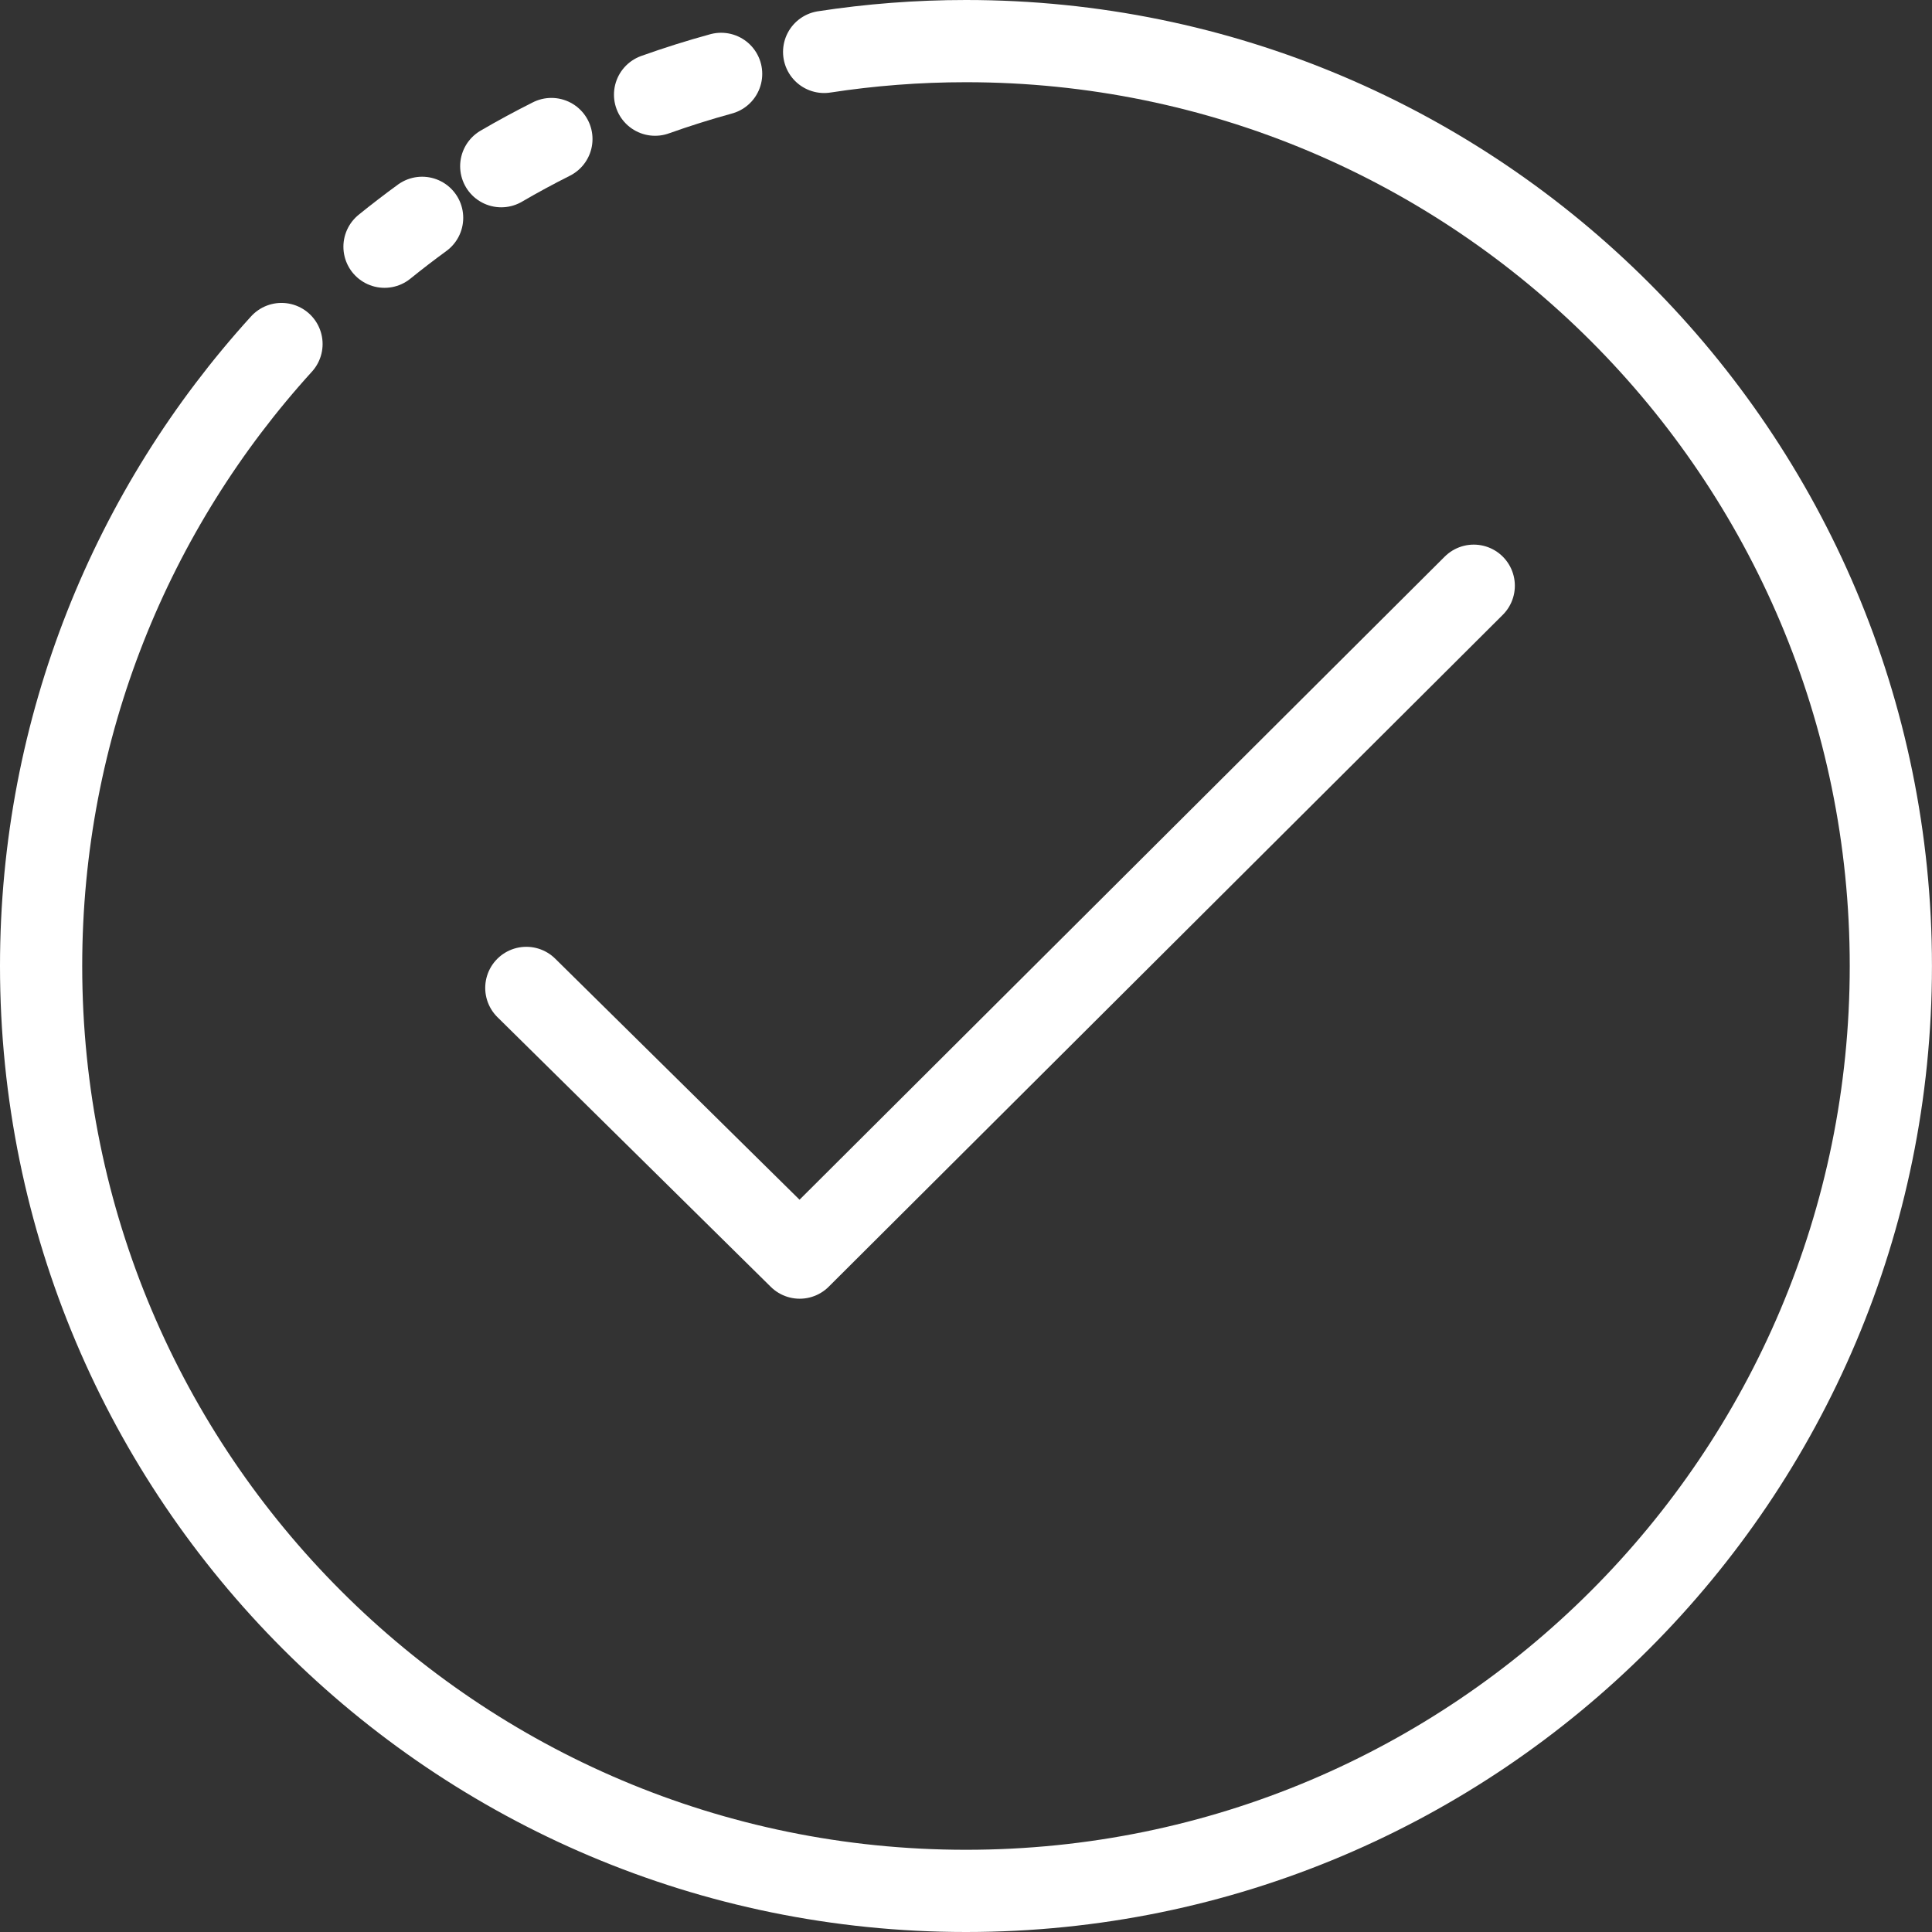 <?xml version="1.0" encoding="UTF-8"?> <svg xmlns="http://www.w3.org/2000/svg" width="47" height="47" viewBox="0 0 47 47" fill="none"><rect x="0" y="0" width="47" height="47" fill="#333333" stroke="none"/> <path d="M20.049 1.263C21.173 1.09 22.326 1 23.499 1C35.926 1 45.999 11.074 45.999 23.5C45.999 35.926 35.926 46 23.5 46C11.074 46 1 35.926 1 23.5C1 17.674 3.215 12.365 6.848 8.369" stroke="white" stroke-width="2" stroke-miterlimit="10" stroke-linecap="round"></path> <path d="M15.936 2.303C16.463 2.115 16.999 1.946 17.543 1.797" stroke="white" stroke-width="2" stroke-miterlimit="10" stroke-linecap="round"></path> <path d="M12.194 4.043C12.593 3.81 13 3.59 13.414 3.382" stroke="white" stroke-width="2" stroke-miterlimit="10" stroke-linecap="round"></path> <path d="M9.354 6.002C9.653 5.76 9.958 5.526 10.269 5.299" stroke="white" stroke-width="2" stroke-miterlimit="10" stroke-linecap="round"></path> <path d="M12.804 24.033L19.454 30.594L35.852 14.249" stroke="white" stroke-width="2" stroke-miterlimit="10" stroke-linecap="round" stroke-linejoin="round"></path> </svg> 